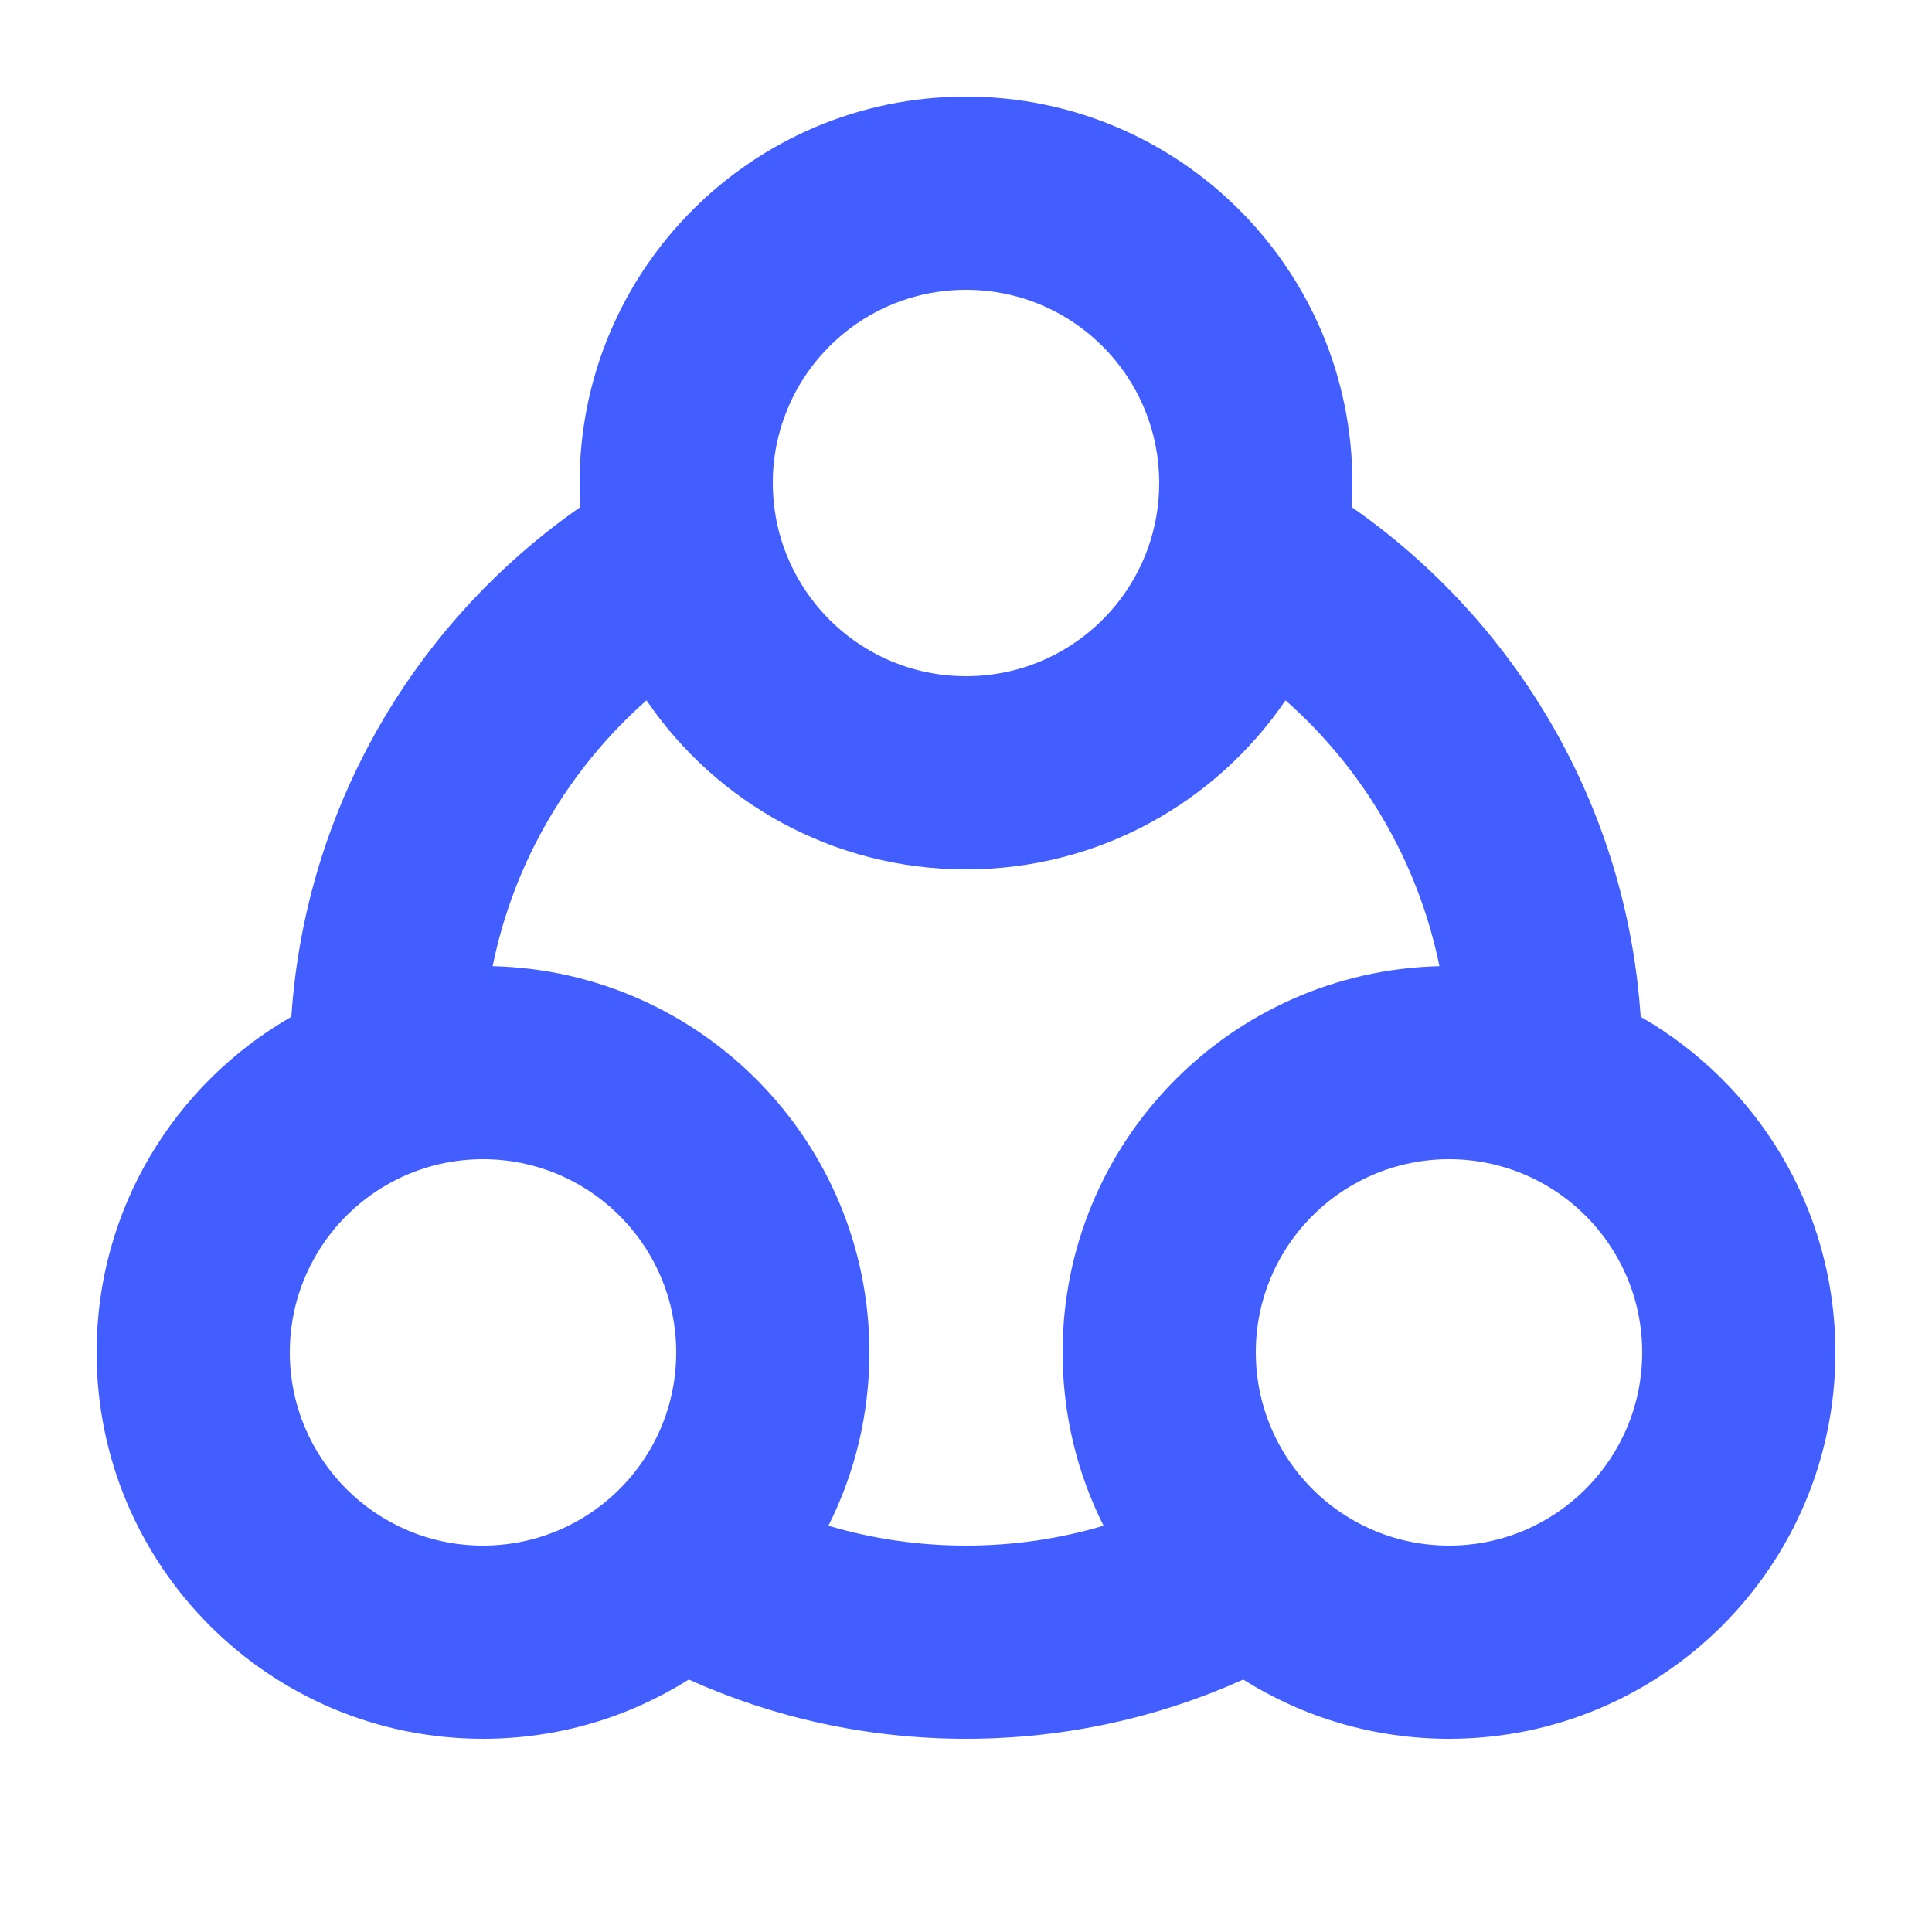 <svg width="24" height="24" viewBox="0 0 24 24" fill="none" xmlns="http://www.w3.org/2000/svg">
<path fill-rule="evenodd" clip-rule="evenodd" d="M16.8 6C16.8 6.1 16.797 6.2 16.791 6.299C18.826 7.715 20.206 10.008 20.381 12.631C21.826 13.459 22.8 15.015 22.8 16.8C22.8 19.451 20.651 21.6 18 21.6C17.061 21.6 16.184 21.33 15.444 20.864C14.393 21.337 13.227 21.6 12 21.6C10.773 21.6 9.607 21.337 8.556 20.864C7.816 21.33 6.94 21.6 6 21.6C3.349 21.6 1.2 19.451 1.2 16.8C1.2 15.015 2.174 13.459 3.619 12.631C3.795 10.008 5.174 7.715 7.209 6.299C7.203 6.2 7.2 6.1 7.2 6C7.2 3.349 9.349 1.2 12 1.2C14.651 1.2 16.8 3.349 16.8 6ZM12 8.4C12.759 8.4 13.435 8.048 13.875 7.499C14.204 7.088 14.4 6.567 14.4 6C14.4 5.681 14.338 5.376 14.225 5.098C13.868 4.219 13.007 3.6 12 3.6C10.994 3.6 10.132 4.219 9.776 5.098C9.662 5.376 9.6 5.681 9.6 6C9.6 6.567 9.797 7.088 10.126 7.499C10.565 8.048 11.242 8.4 12 8.4ZM12 10.8C13.65 10.8 15.105 9.968 15.969 8.7C16.929 9.548 17.616 10.698 17.881 12.002C15.285 12.065 13.2 14.189 13.2 16.8C13.2 17.574 13.383 18.306 13.709 18.953C13.168 19.114 12.594 19.2 12 19.2C11.406 19.2 10.833 19.114 10.291 18.953C10.617 18.306 10.8 17.574 10.8 16.8C10.8 14.189 8.716 12.065 6.12 12.002C6.384 10.698 7.071 9.548 8.031 8.7C8.895 9.968 10.351 10.8 12 10.8ZM17.88 14.403C16.61 14.466 15.6 15.515 15.6 16.8C15.6 17.165 15.682 17.511 15.828 17.821C16.195 18.602 16.972 19.153 17.882 19.197C17.921 19.199 17.96 19.2 18 19.2C19.326 19.2 20.4 18.125 20.4 16.8C20.4 16.35 20.276 15.93 20.061 15.57C19.642 14.869 18.876 14.4 18 14.4C17.96 14.4 17.919 14.401 17.88 14.403ZM3.6 16.8C3.6 18.125 4.675 19.2 6 19.2C6.04 19.2 6.079 19.199 6.118 19.197C7.028 19.153 7.805 18.602 8.173 17.821C8.319 17.511 8.4 17.165 8.4 16.8C8.4 15.515 7.39 14.466 6.121 14.403C6.081 14.401 6.041 14.4 6 14.4C5.124 14.4 4.358 14.869 3.939 15.57C3.724 15.93 3.6 16.35 3.6 16.8Z" fill="#425EFF"/>
</svg>
